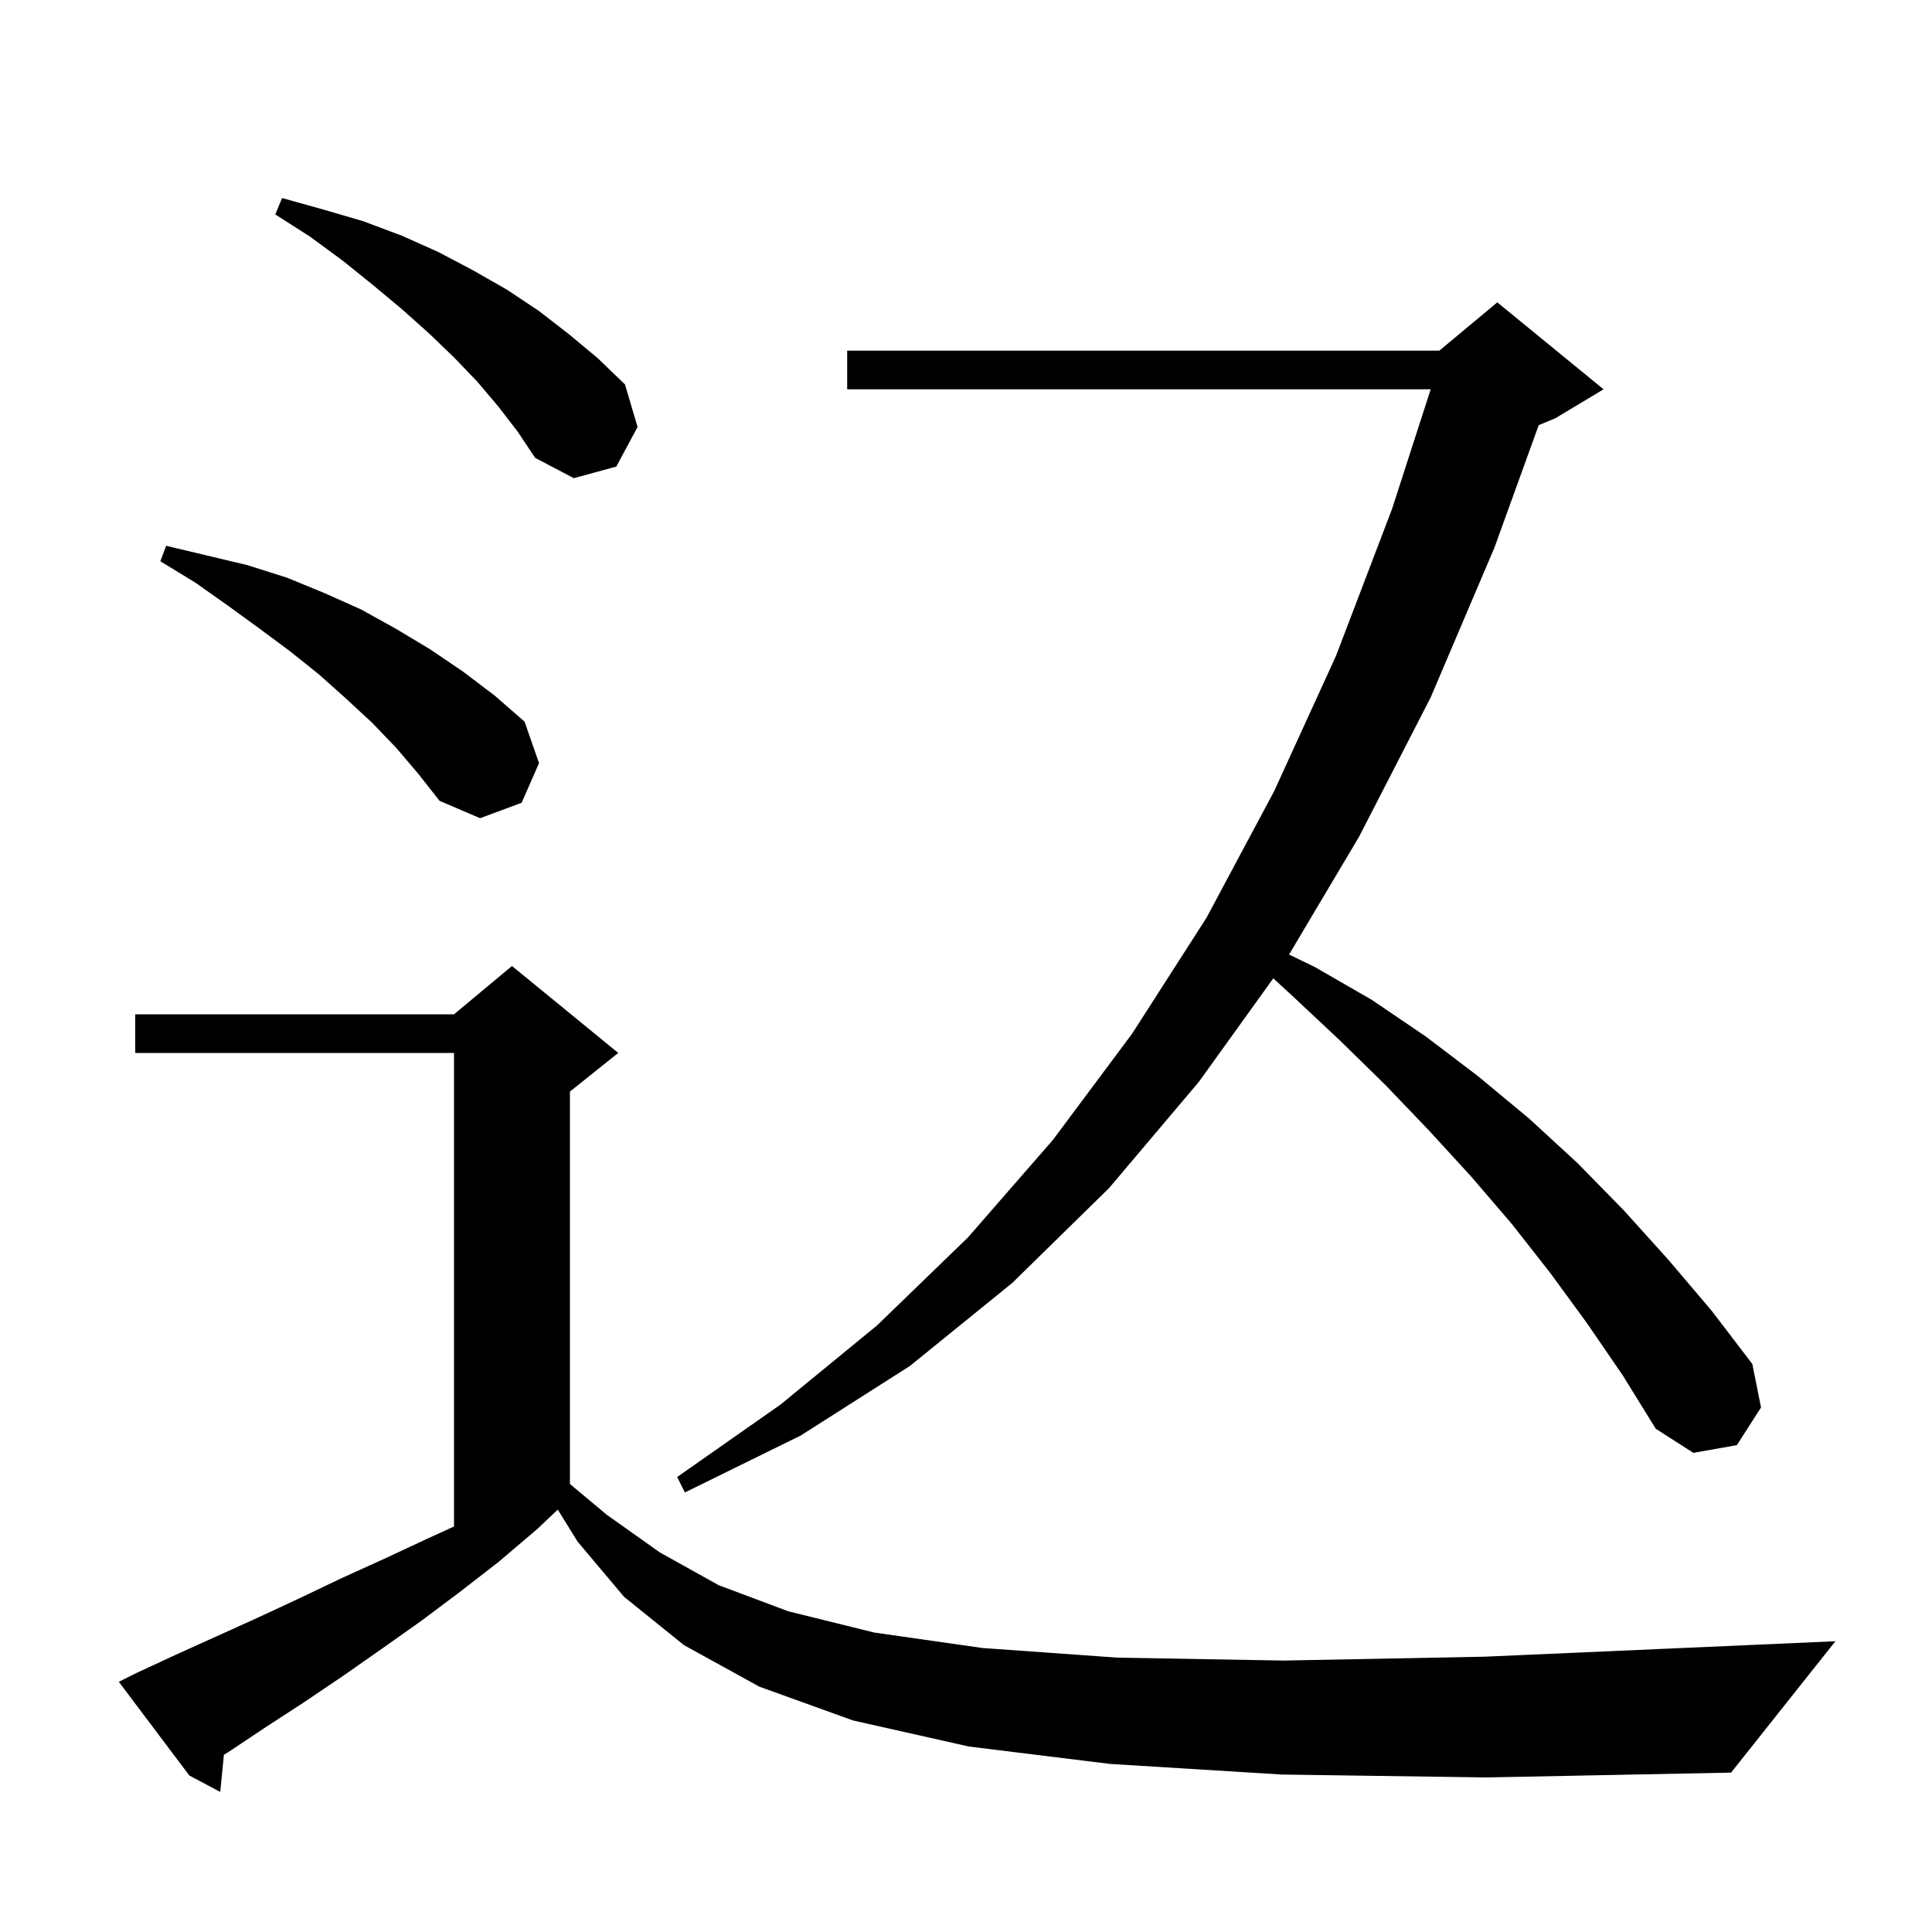 <svg xmlns="http://www.w3.org/2000/svg" xmlns:xlink="http://www.w3.org/1999/xlink" version="1.1" baseProfile="full" viewBox="0 0 200 200" width="200" height="200">
<g fill="black">
<path d="M 132.7 183.7 L 114.9 182.6 L 100.3 180.8 L 88.3 178.1 L 78.6 174.6 L 70.8 170.3 L 64.6 165.3 L 59.8 159.6 L 57.74 156.273 L 55.6 158.3 L 51.6 161.7 L 47.6 164.8 L 43.6 167.8 L 39.5 170.7 L 35.5 173.5 L 31.5 176.2 L 27.5 178.8 L 23.6 181.4 L 23.179 181.652 L 22.8 185.5 L 19.6 183.8 L 12.3 174.1 L 14.1 173.2 L 18.2 171.3 L 26.6 167.5 L 30.9 165.5 L 35.3 163.4 L 39.7 161.4 L 44.2 159.3 L 47.0 158.022 L 47.0 109.0 L 14.0 109.0 L 14.0 105.0 L 47.0 105.0 L 53.0 100.0 L 64.0 109.0 L 59.0 113.0 L 59.0 153.622 L 62.8 156.8 L 68.3 160.7 L 74.4 164.1 L 81.6 166.8 L 90.5 169.0 L 101.7 170.6 L 115.7 171.6 L 132.9 171.9 L 153.7 171.5 L 178.7 170.4 L 190.0 169.9 L 179.2 183.5 L 153.9 184.0 Z M 164.3 137.0 L 160.5 131.8 L 156.5 126.7 L 152.3 121.8 L 147.9 117.0 L 143.4 112.3 L 138.7 107.7 L 133.9 103.2 L 131.81 101.277 L 124.1 112.0 L 114.8 123.0 L 104.8 132.8 L 94.2 141.4 L 82.9 148.6 L 70.9 154.5 L 70.1 152.9 L 80.8 145.4 L 90.8 137.2 L 100.2 128.1 L 109.0 118.0 L 117.2 107.0 L 124.9 95.0 L 131.9 81.9 L 138.3 67.9 L 144.1 52.7 L 148.105 40.3 L 87.7 40.3 L 87.7 36.3 L 149.0 36.3 L 155.0 31.3 L 166.0 40.3 L 161.0 43.3 L 159.285 44.015 L 154.7 56.7 L 148.1 72.2 L 140.7 86.6 L 133.444 98.815 L 136.1 100.1 L 142.0 103.5 L 147.6 107.3 L 153.0 111.4 L 158.3 115.8 L 163.3 120.4 L 168.1 125.3 L 172.7 130.4 L 177.2 135.7 L 181.4 141.2 L 182.3 145.7 L 179.8 149.6 L 175.3 150.4 L 171.4 147.9 L 168.0 142.4 Z M 41.0 77.4 L 38.5 74.8 L 35.8 72.3 L 33.0 69.8 L 30.0 67.4 L 26.9 65.1 L 23.6 62.7 L 20.2 60.3 L 16.6 58.1 L 17.2 56.5 L 25.6 58.5 L 29.7 59.8 L 33.6 61.4 L 37.4 63.1 L 41.0 65.1 L 44.5 67.2 L 47.9 69.5 L 51.2 72.0 L 54.3 74.7 L 55.8 79.0 L 54.0 83.1 L 49.7 84.7 L 45.5 82.9 L 43.3 80.1 Z M 51.6 42.1 L 49.4 39.5 L 47.0 37.0 L 44.4 34.5 L 41.6 32.0 L 38.6 29.5 L 35.5 27.0 L 32.1 24.5 L 28.5 22.2 L 29.2 20.5 L 33.5 21.7 L 37.6 22.9 L 41.6 24.4 L 45.4 26.1 L 49.0 28.0 L 52.5 30.0 L 55.8 32.2 L 58.9 34.6 L 61.9 37.1 L 64.7 39.8 L 66.0 44.2 L 63.8 48.3 L 59.4 49.5 L 55.4 47.4 L 53.6 44.7 Z " />
</g>
</svg>
